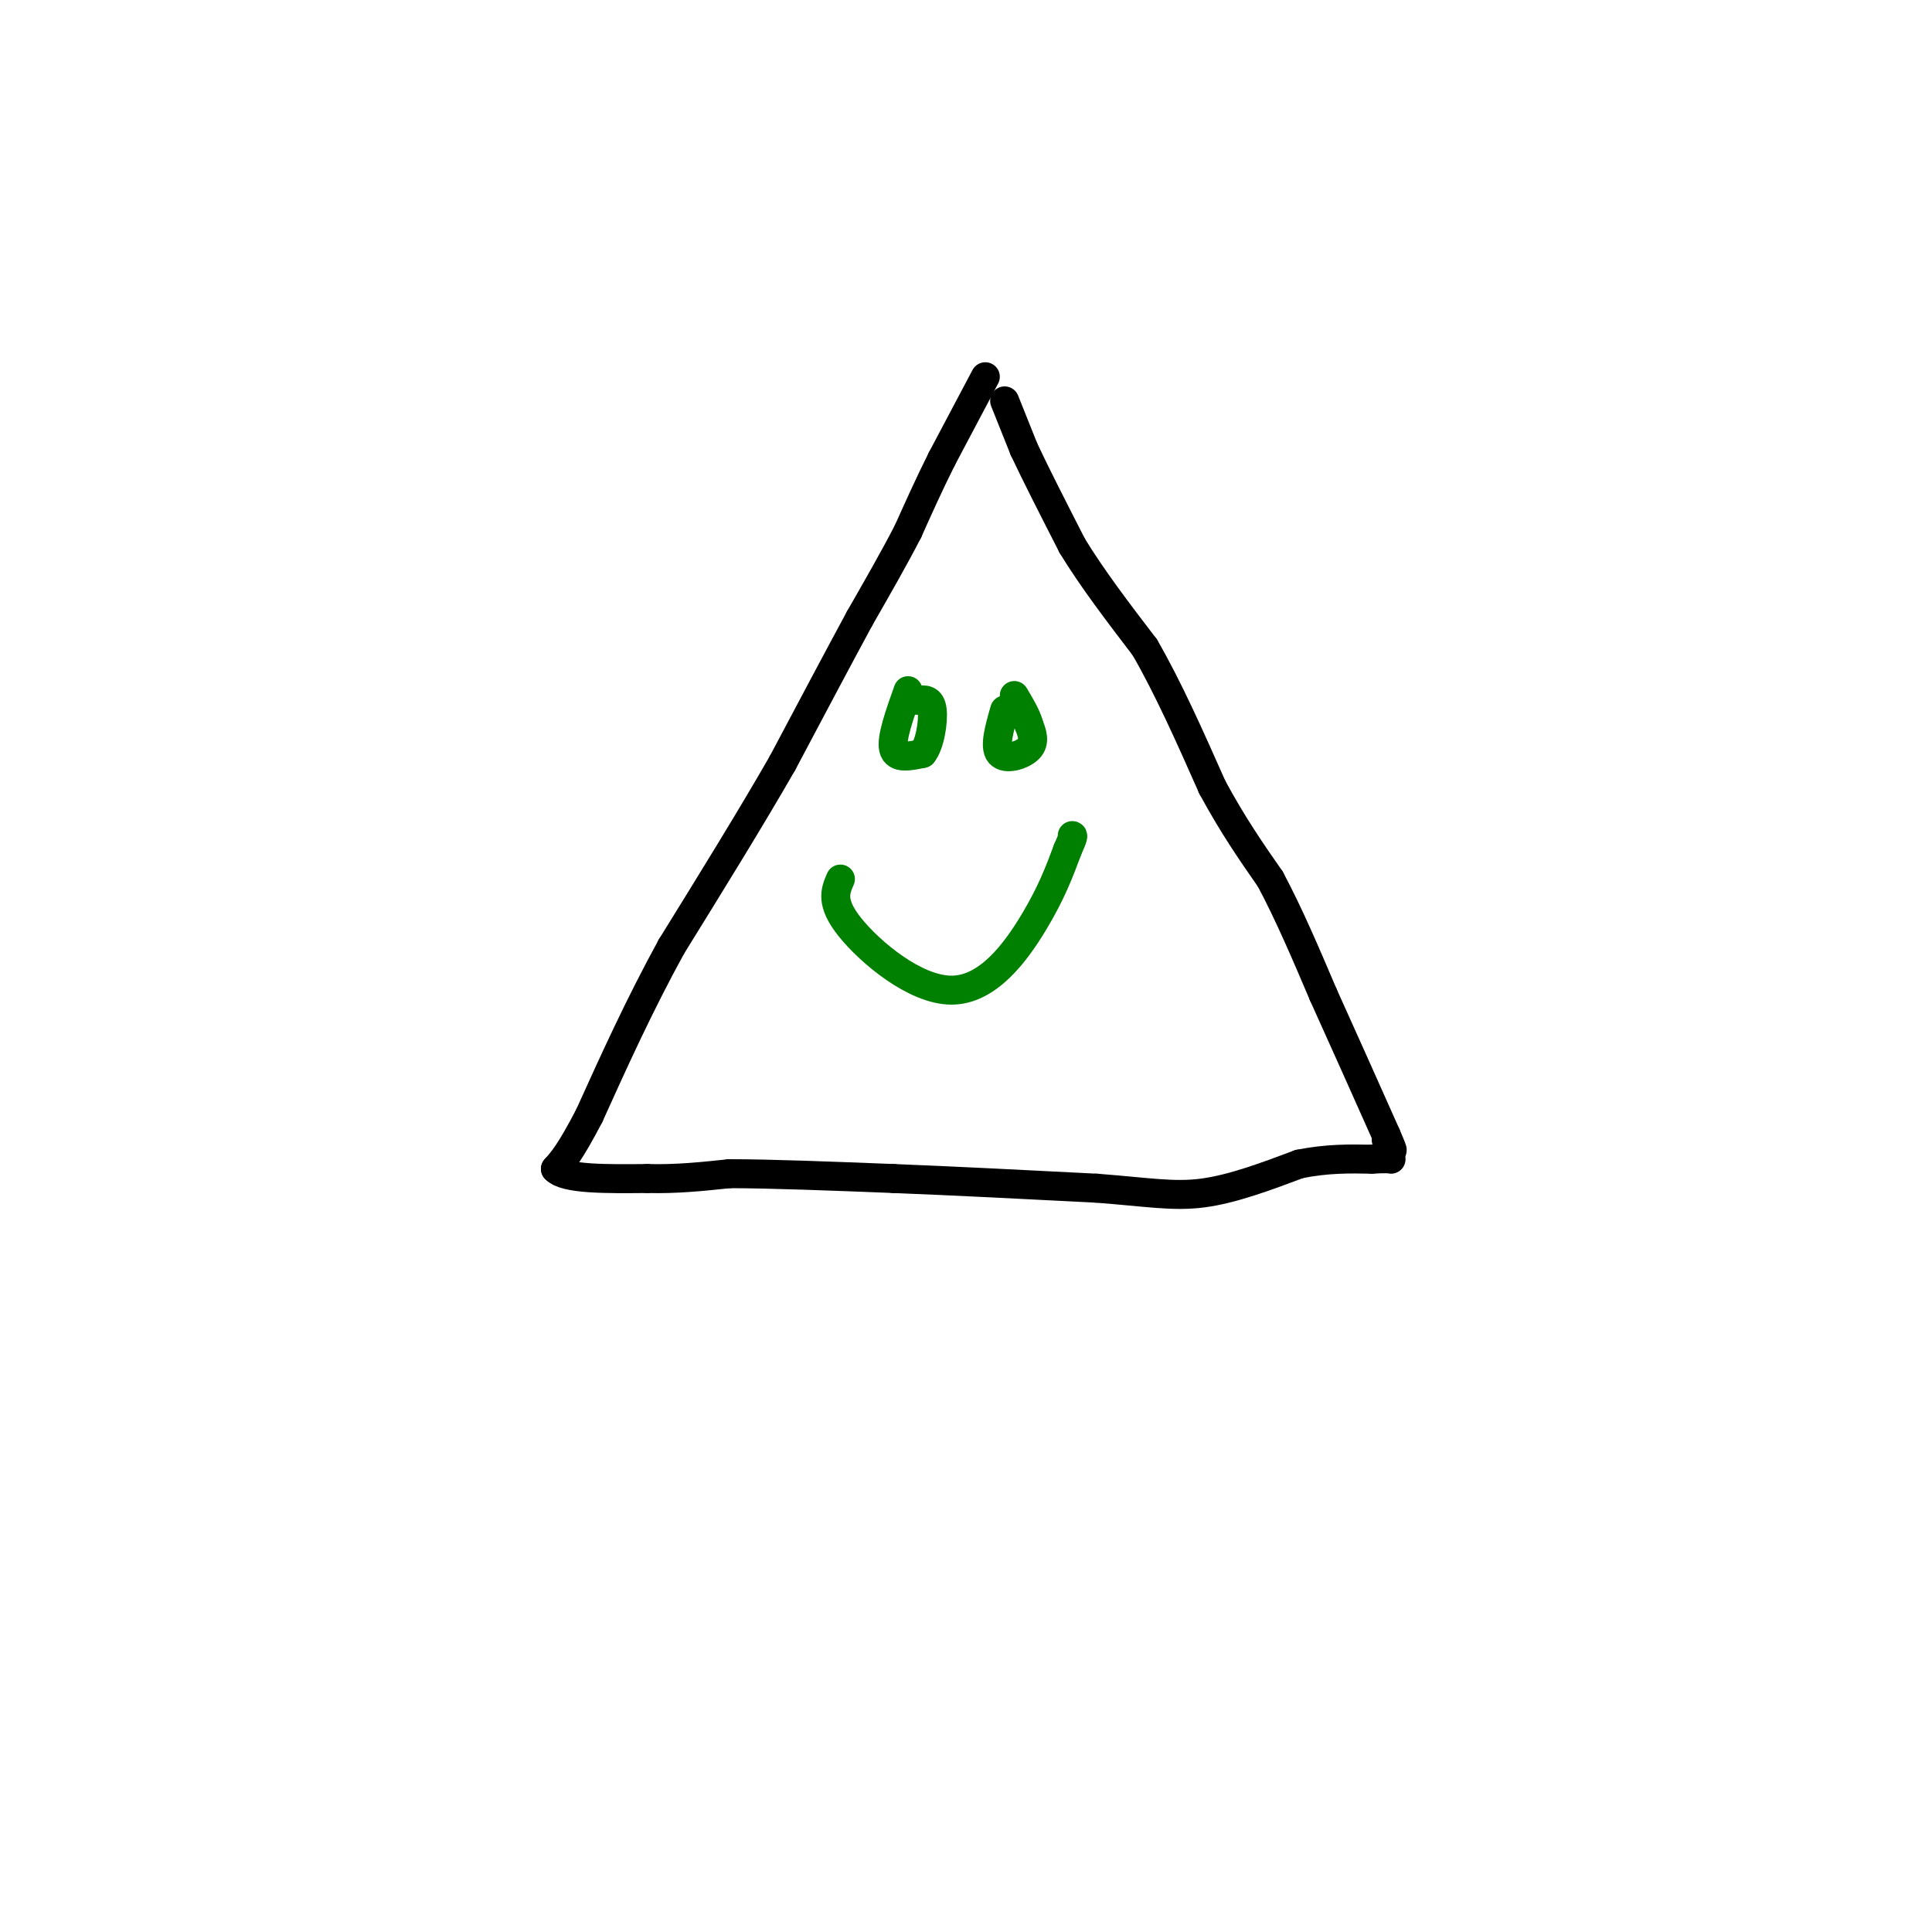 <svg viewBox='0 0 400 400' version='1.1' xmlns='http://www.w3.org/2000/svg' xmlns:xlink='http://www.w3.org/1999/xlink'><g fill='none' stroke='#000000' stroke-width='6' stroke-linecap='round' stroke-linejoin='round'><path d='M204,78c0.000,0.000 -9.000,17.000 -9,17'/><path d='M195,95c-2.667,5.333 -4.833,10.167 -7,15'/><path d='M188,110c-2.833,5.500 -6.417,11.750 -10,18'/><path d='M178,128c-4.333,8.000 -10.167,19.000 -16,30'/><path d='M162,158c-6.500,11.333 -14.750,24.667 -23,38'/><path d='M139,196c-6.667,12.167 -11.833,23.583 -17,35'/><path d='M122,231c-4.000,7.667 -5.500,9.333 -7,11'/><path d='M115,242c2.000,2.167 10.500,2.083 19,2'/><path d='M134,244c6.000,0.167 11.500,-0.417 17,-1'/><path d='M151,243c8.500,0.000 21.250,0.500 34,1'/><path d='M185,244c12.667,0.500 27.333,1.250 42,2'/><path d='M227,246c10.533,0.800 15.867,1.800 22,1c6.133,-0.800 13.067,-3.400 20,-6'/><path d='M269,241c5.833,-1.167 10.417,-1.083 15,-1'/><path d='M284,240c3.167,-0.167 3.583,-0.083 4,0'/><path d='M208,83c0.000,0.000 4.000,10.000 4,10'/><path d='M212,93c2.333,5.000 6.167,12.500 10,20'/><path d='M222,113c4.167,6.833 9.583,13.917 15,21'/><path d='M237,134c4.833,8.333 9.417,18.667 14,29'/><path d='M251,163c4.333,8.000 8.167,13.500 12,19'/><path d='M263,182c3.833,7.167 7.417,15.583 11,24'/><path d='M274,206c4.000,8.833 8.500,18.917 13,29'/><path d='M287,235c2.167,5.000 1.083,3.000 0,1'/></g>
<g fill='none' stroke='#008000' stroke-width='6' stroke-linecap='round' stroke-linejoin='round'><path d='M188,143c-1.750,4.917 -3.500,9.833 -3,12c0.500,2.167 3.250,1.583 6,1'/><path d='M191,156c1.511,-1.756 2.289,-6.644 2,-9c-0.289,-2.356 -1.644,-2.178 -3,-2'/><path d='M208,147c-1.089,3.800 -2.178,7.600 -1,9c1.178,1.400 4.622,0.400 6,-1c1.378,-1.400 0.689,-3.200 0,-5'/><path d='M213,150c-0.500,-1.833 -1.750,-3.917 -3,-6'/><path d='M174,182c-1.065,2.429 -2.131,4.857 2,10c4.131,5.143 13.458,13.000 21,13c7.542,0.000 13.298,-7.857 17,-14c3.702,-6.143 5.351,-10.571 7,-15'/><path d='M221,176c1.333,-3.000 1.167,-3.000 1,-3'/></g>
</svg>